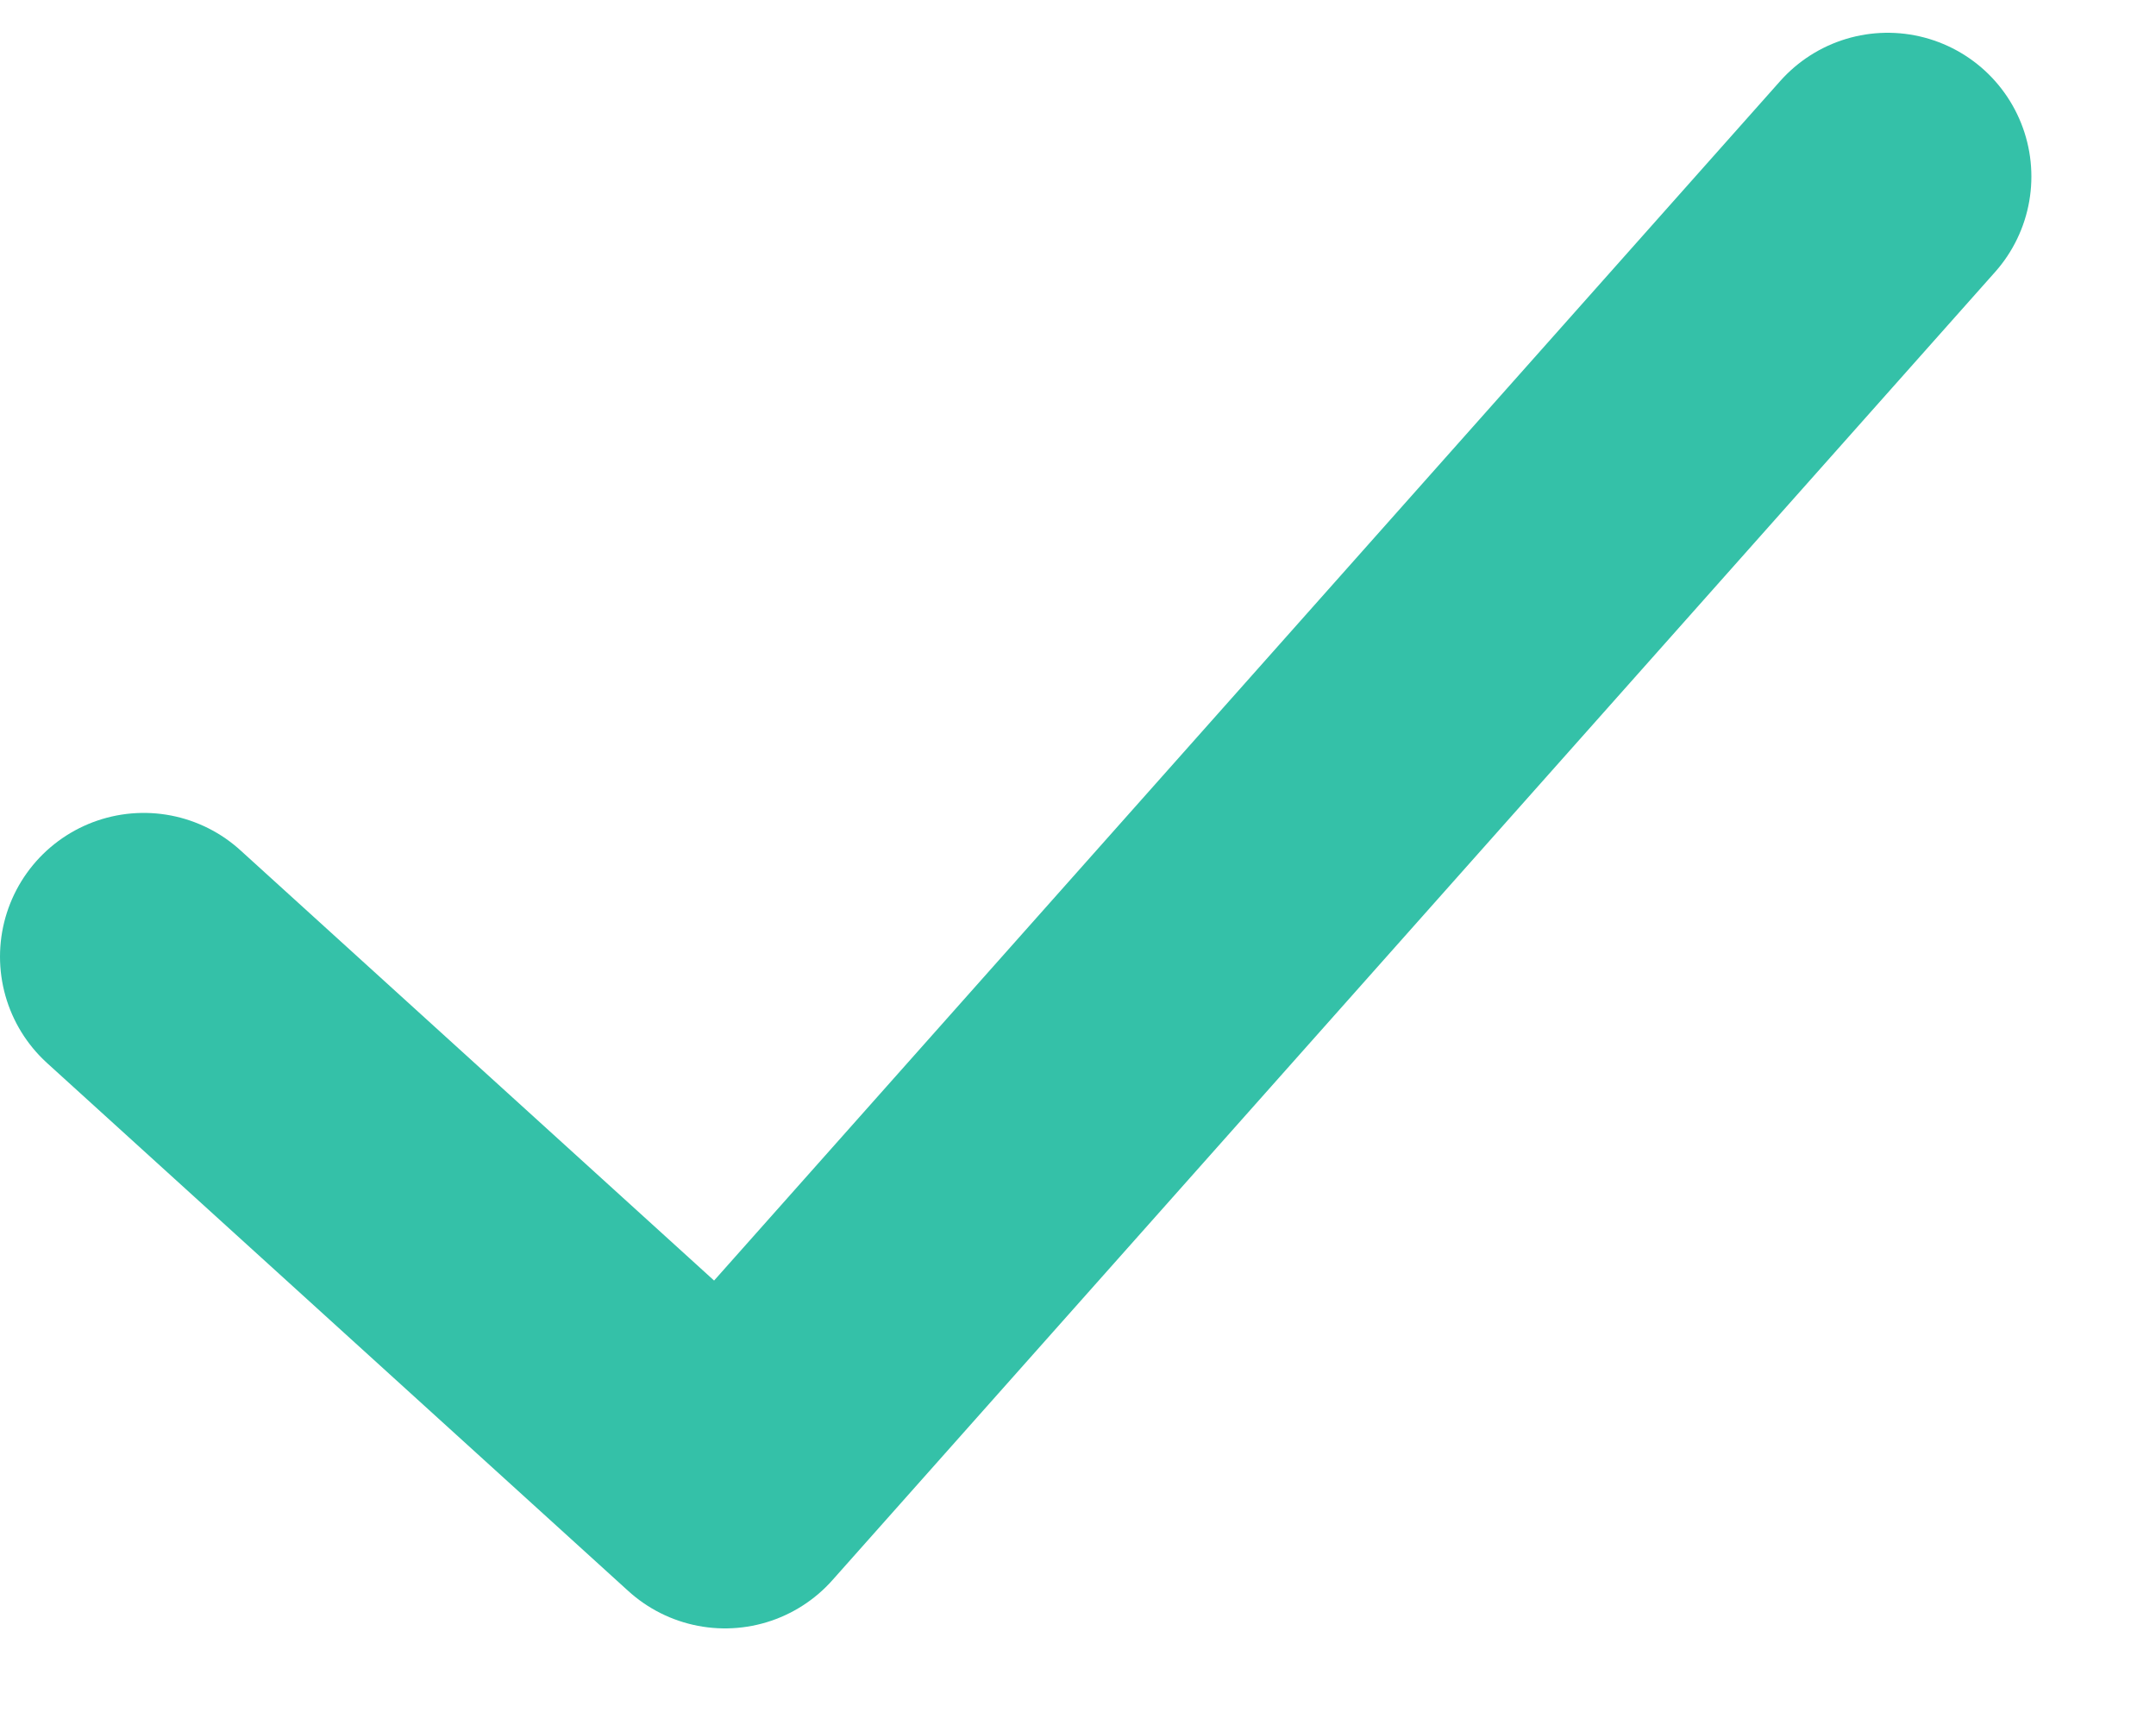 <svg width="15" height="12" viewBox="0 0 15 12" fill="none" xmlns="http://www.w3.org/2000/svg">
<path d="M1 6.655L5.044 10.328L13.133 1.228" stroke="#34C1A8" stroke-width="2" stroke-linecap="round" stroke-linejoin="round"/>
</svg>
